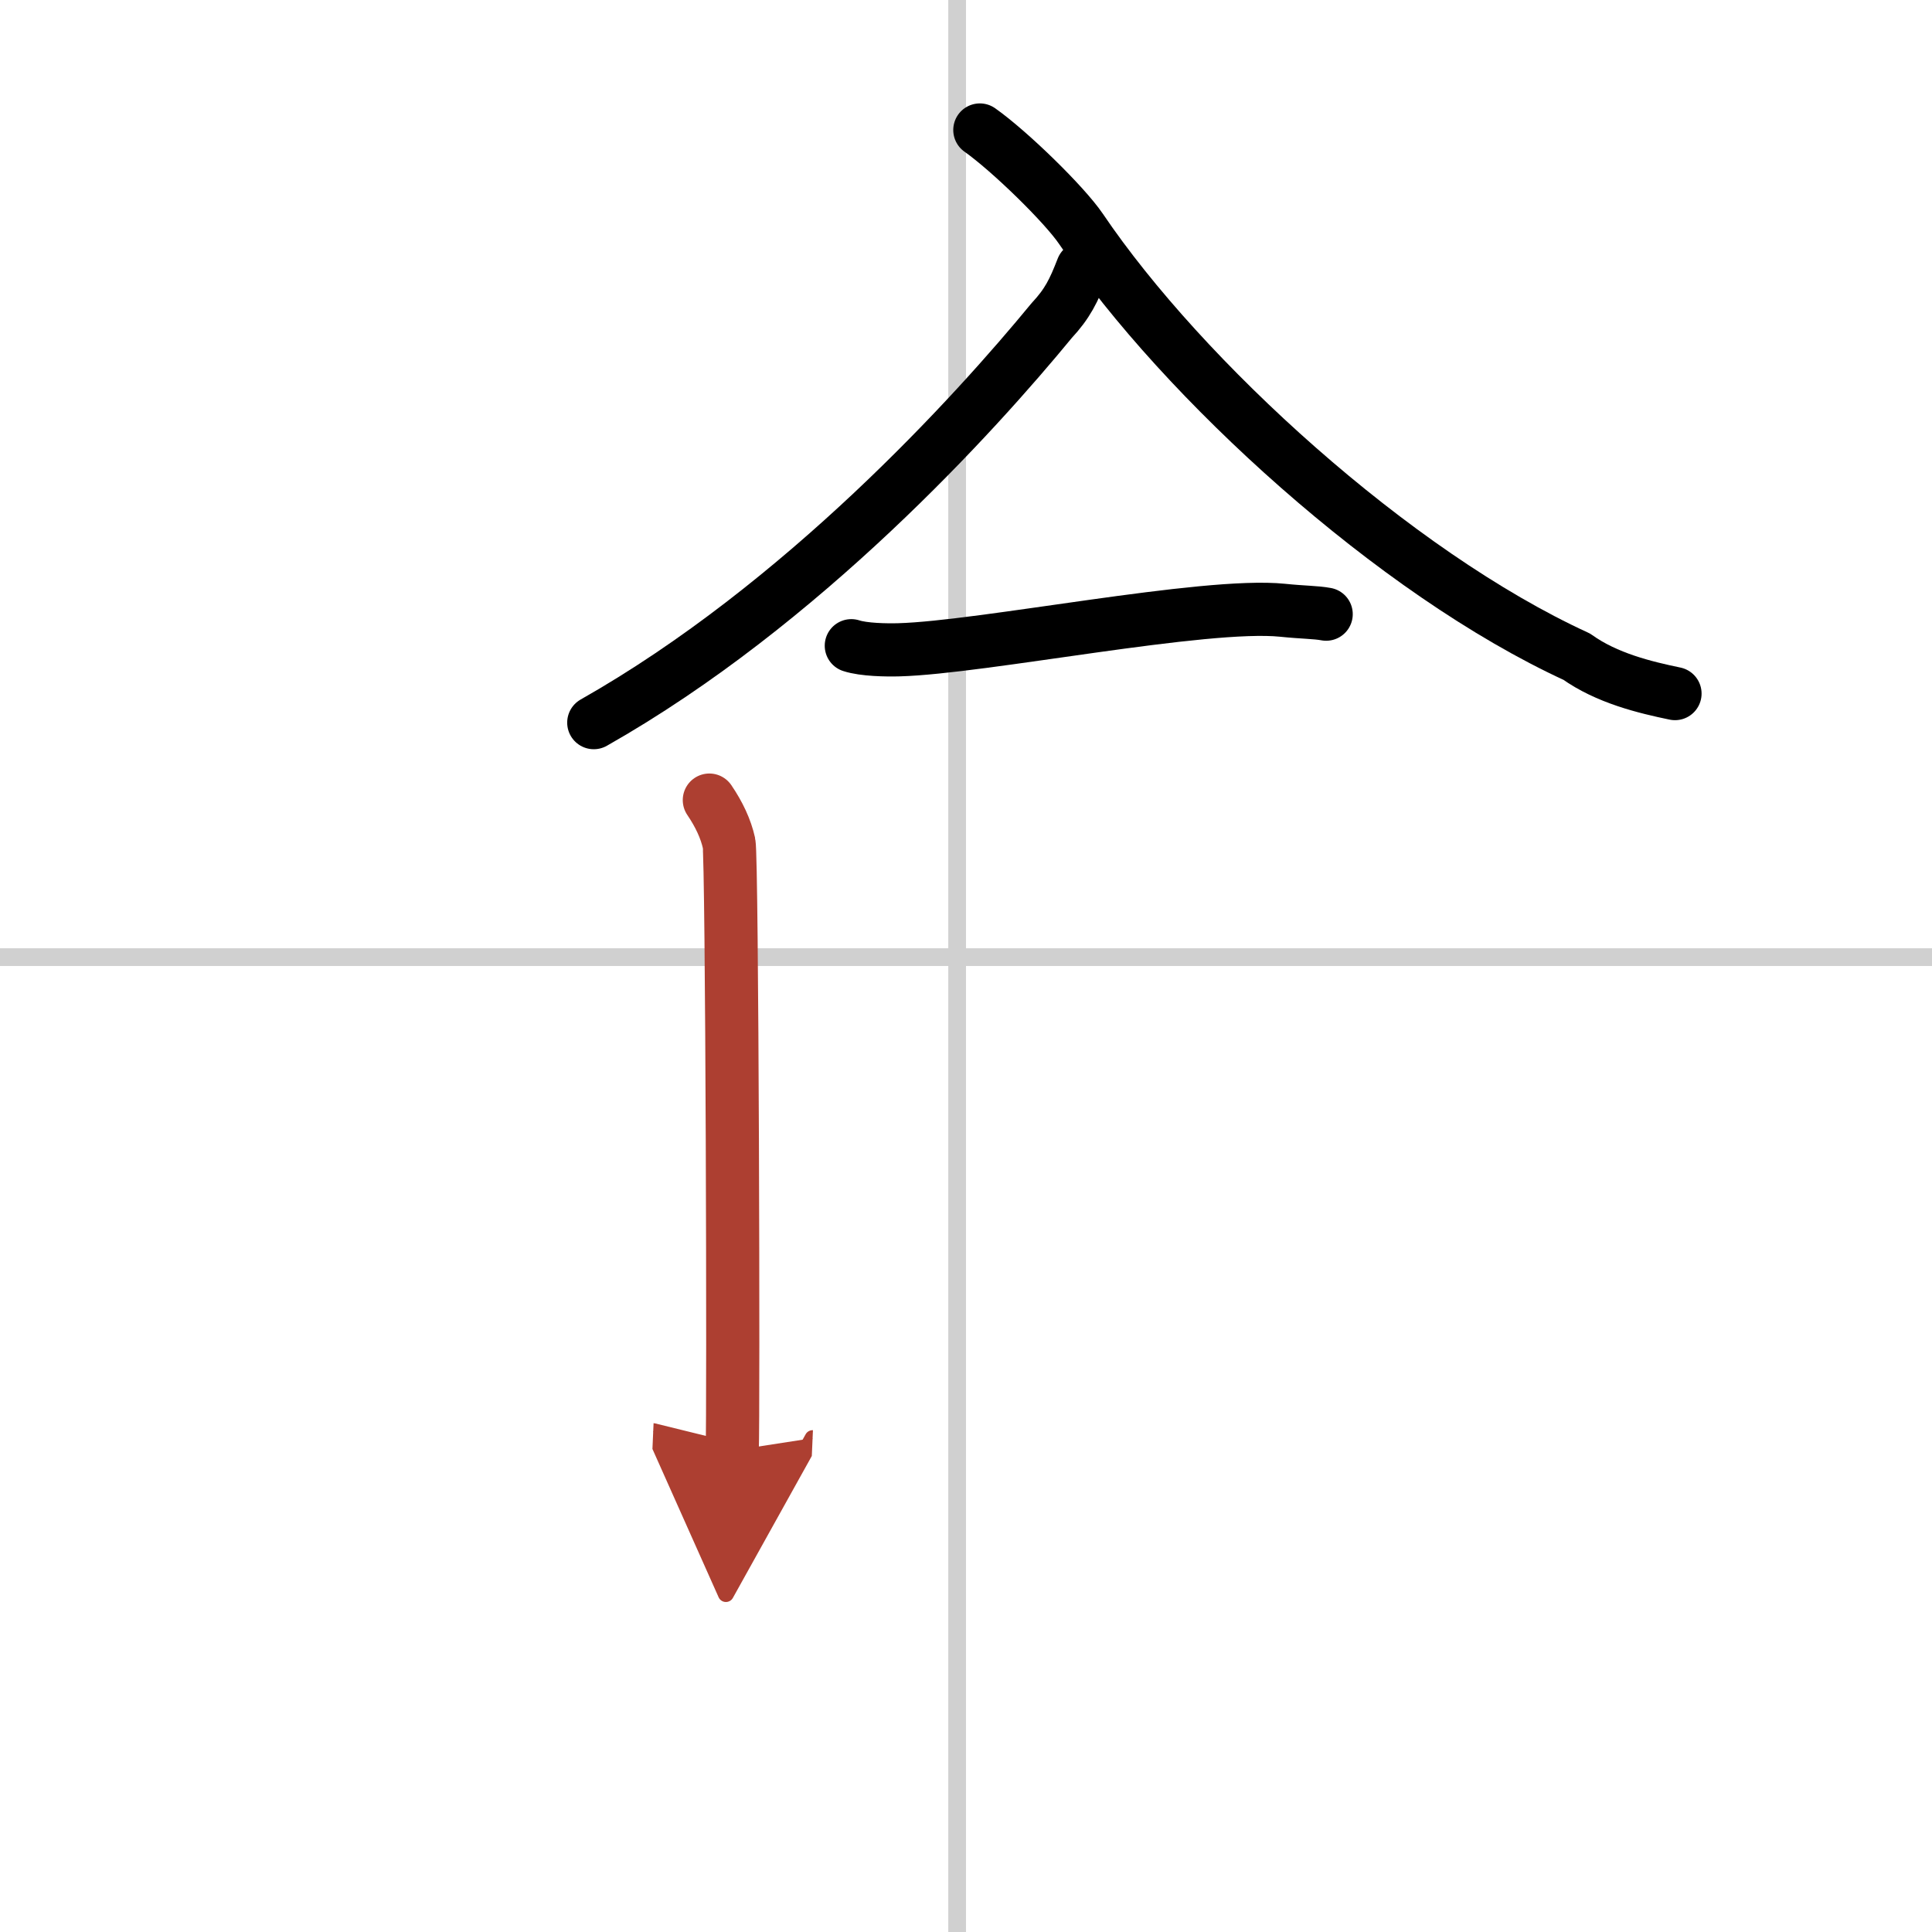 <svg width="400" height="400" viewBox="0 0 109 109" xmlns="http://www.w3.org/2000/svg"><defs><marker id="a" markerWidth="4" orient="auto" refX="1" refY="5" viewBox="0 0 10 10"><polyline points="0 0 10 5 0 10 1 5" fill="#ad3f31" stroke="#ad3f31"/></marker></defs><g fill="none" stroke="#000" stroke-linecap="round" stroke-linejoin="round" stroke-width="3"><rect width="100%" height="100%" fill="#fff" stroke="#fff"/><line x1="54" x2="54" y2="109" stroke="#d0d0d0" stroke-width="1"/><line x2="109" y1="54" y2="54" stroke="#d0d0d0" stroke-width="1"/><path d="M 61.072,15.132 C 60.575,16.41 60.227,17.126 59.333,18.086 55,23.358 45.25,34.114 33.5,40.77"/><path d="m55.281 7.334c1.687 1.191 4.778 4.207 5.71 5.585 5.739 8.482 17.649 19.394 27.969 24.132 1.69 1.21 3.85 1.73 5.54 2.08"/><path d="m48.03 36.43c0.7 0.23 1.99 0.25 2.69 0.23 4.72-0.13 17.24-2.68 21.64-2.23 1.16 0.12 1.87 0.11 2.46 0.22"/><path d="m40.02 45.14c0.55 0.81 0.93 1.62 1.11 2.43s0.26 32.45 0.18 34.27" marker-end="url(#a)" stroke="#ad3f31"/></g></svg>

